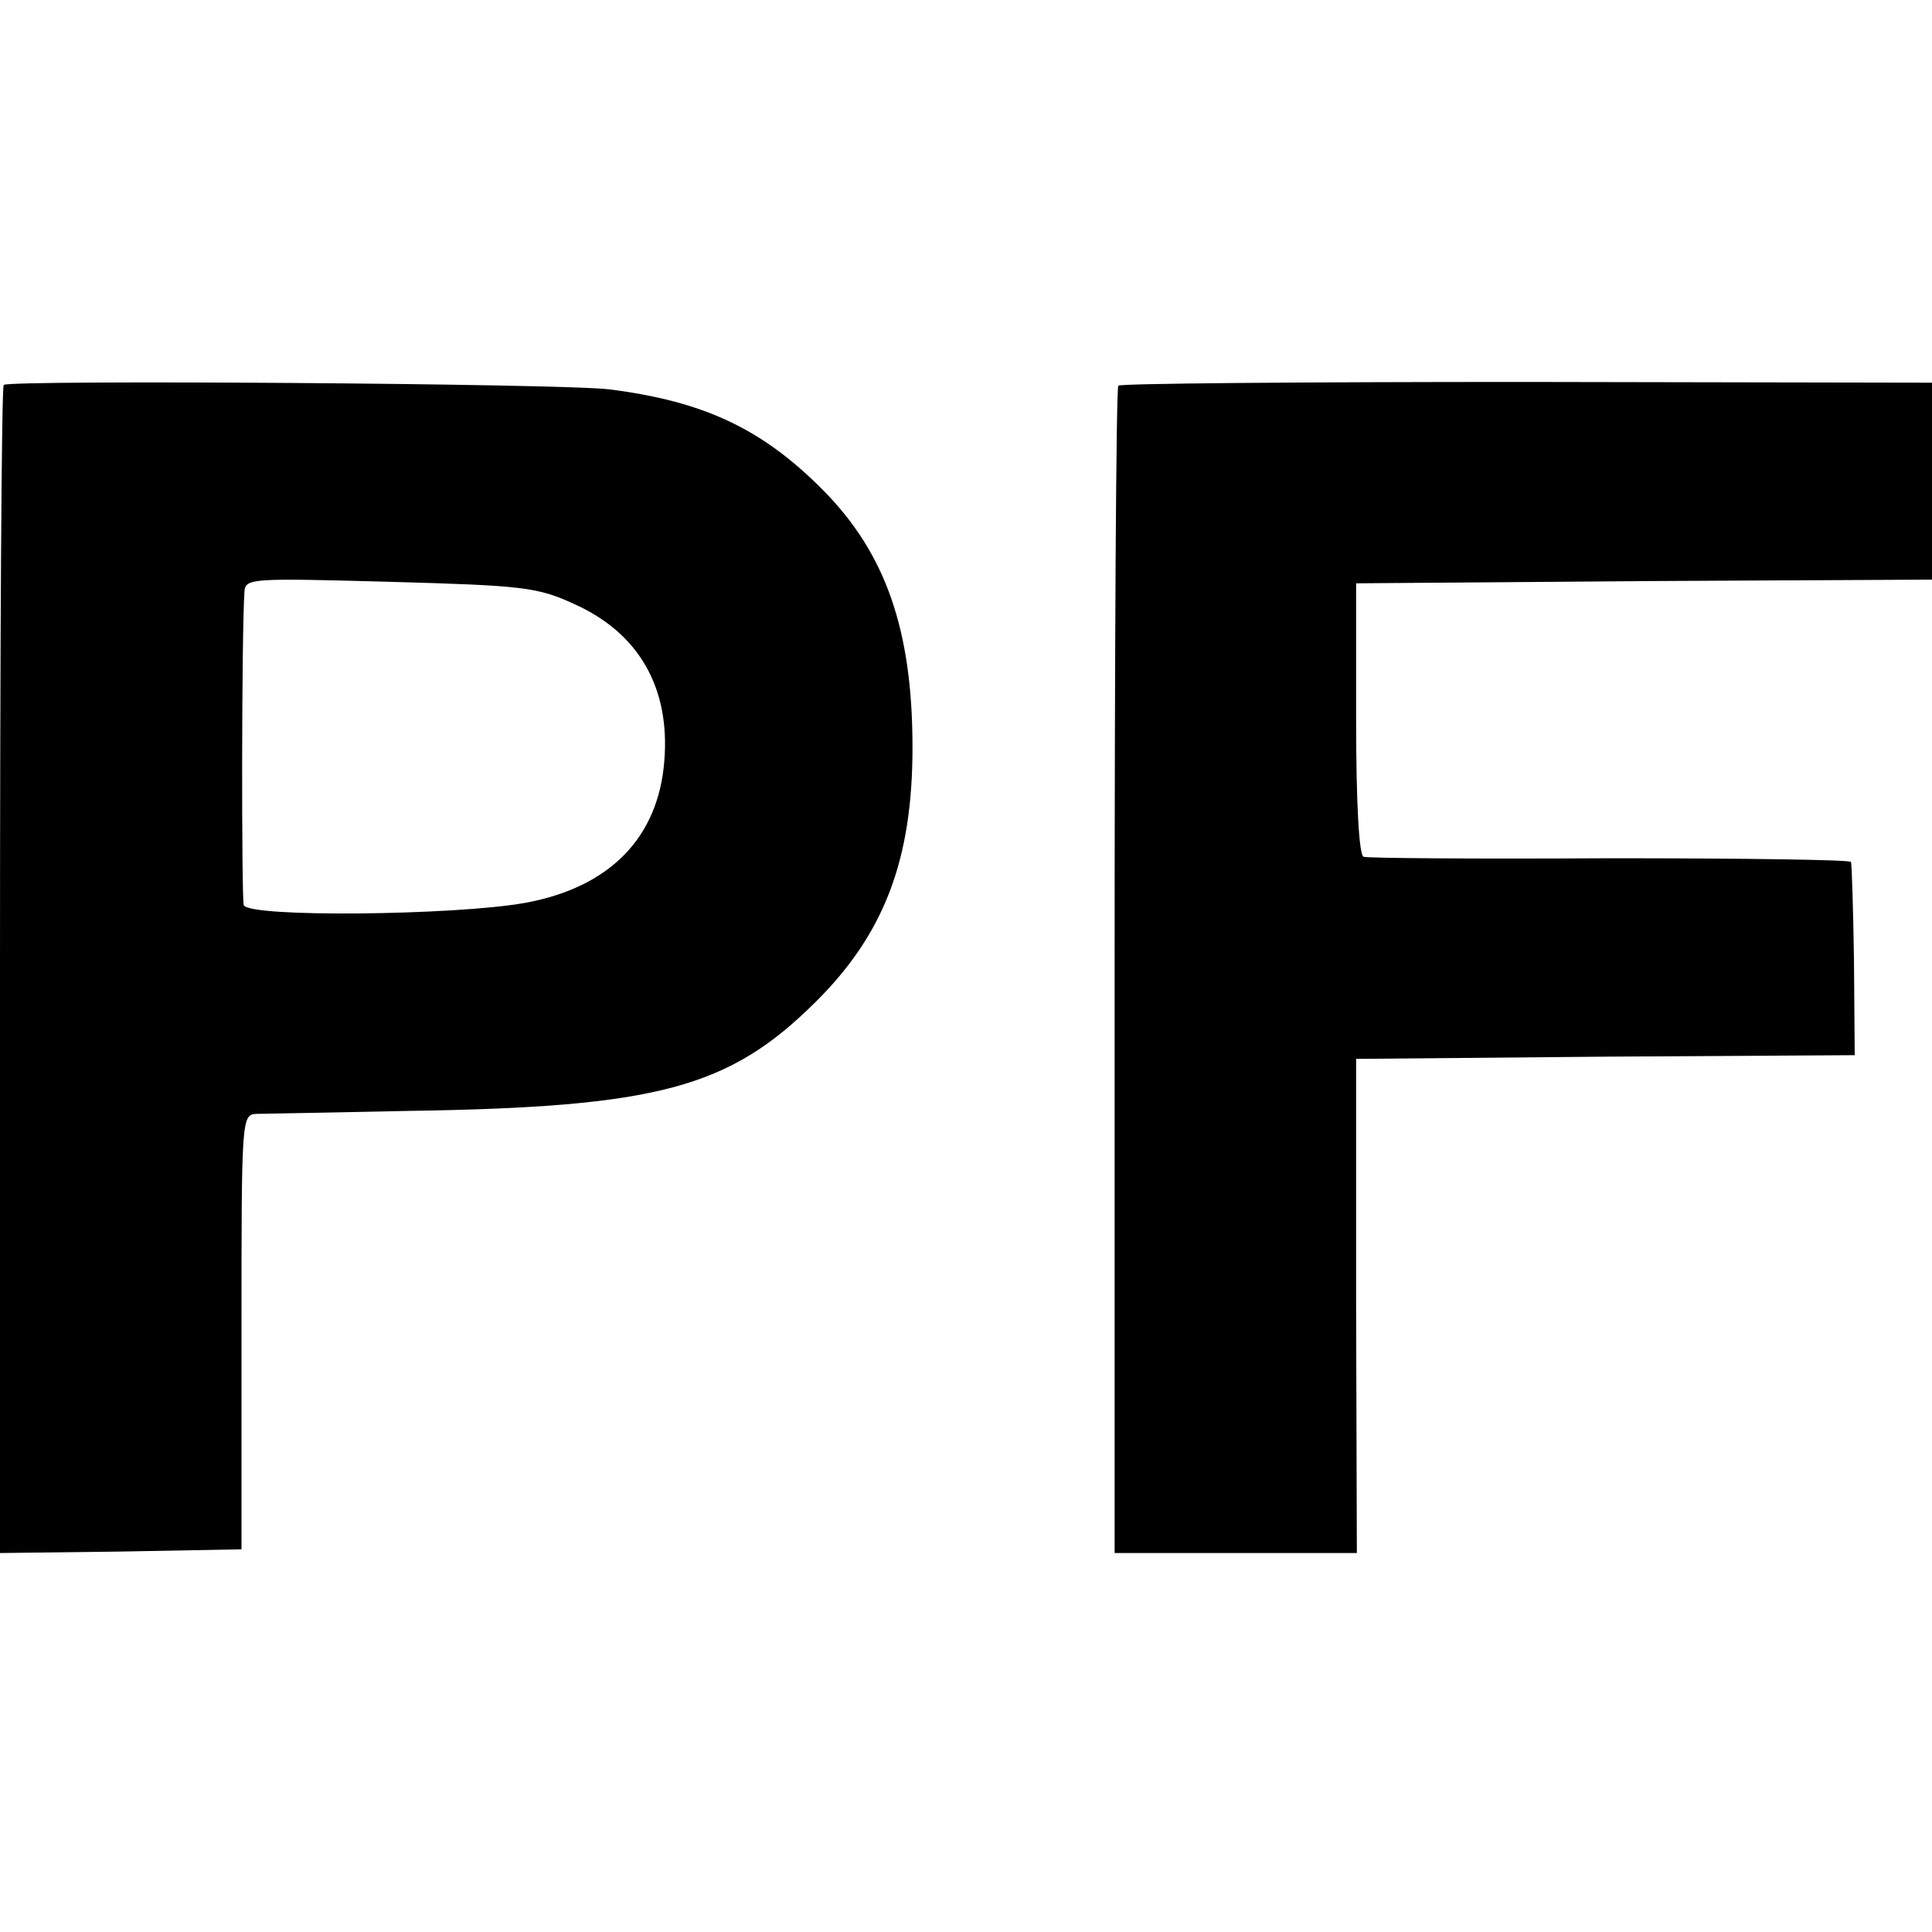 <?xml version="1.0" standalone="no"?>
<!DOCTYPE svg PUBLIC "-//W3C//DTD SVG 20010904//EN"
 "http://www.w3.org/TR/2001/REC-SVG-20010904/DTD/svg10.dtd">
<svg version="1.0" xmlns="http://www.w3.org/2000/svg"
 width="260pt" height="260pt" viewBox="0 0 260 260"
 preserveAspectRatio="xMidYMid meet">
<g transform="translate(0,260) scale(0.1,-0.1)"
fill="#000000" stroke="none">
<path d="M5 2082 c-3 -3 -5 -358 -5 -789 l0 -783 163 2 162 3 0 293 c0 286 0
292 20 293 11 0 103 2 205 4 335 5 431 31 547 146 93 92 131 192 131 343 0
158 -36 261 -120 346 -82 83 -161 120 -288 136 -64 8 -808 13 -815 6z m768
-295 c87 -39 129 -113 121 -211 -8 -103 -73 -170 -187 -191 -95 -17 -373 -20
-379 -3 -3 11 -3 365 1 422 1 18 11 18 196 13 179 -5 198 -7 248 -30z"/>
<path d="M1505 2081 c-3 -2 -5 -357 -5 -788 l0 -783 163 0 163 0 -1 332 0 333
336 3 335 2 -1 128 c-1 70 -3 129 -4 132 0 3 -146 5 -323 5 -178 -1 -328 0
-333 2 -6 2 -10 71 -10 186 l0 182 388 3 387 2 0 133 0 132 -545 1 c-301 0
-548 -2 -550 -5z"/>
</g>
</svg>
